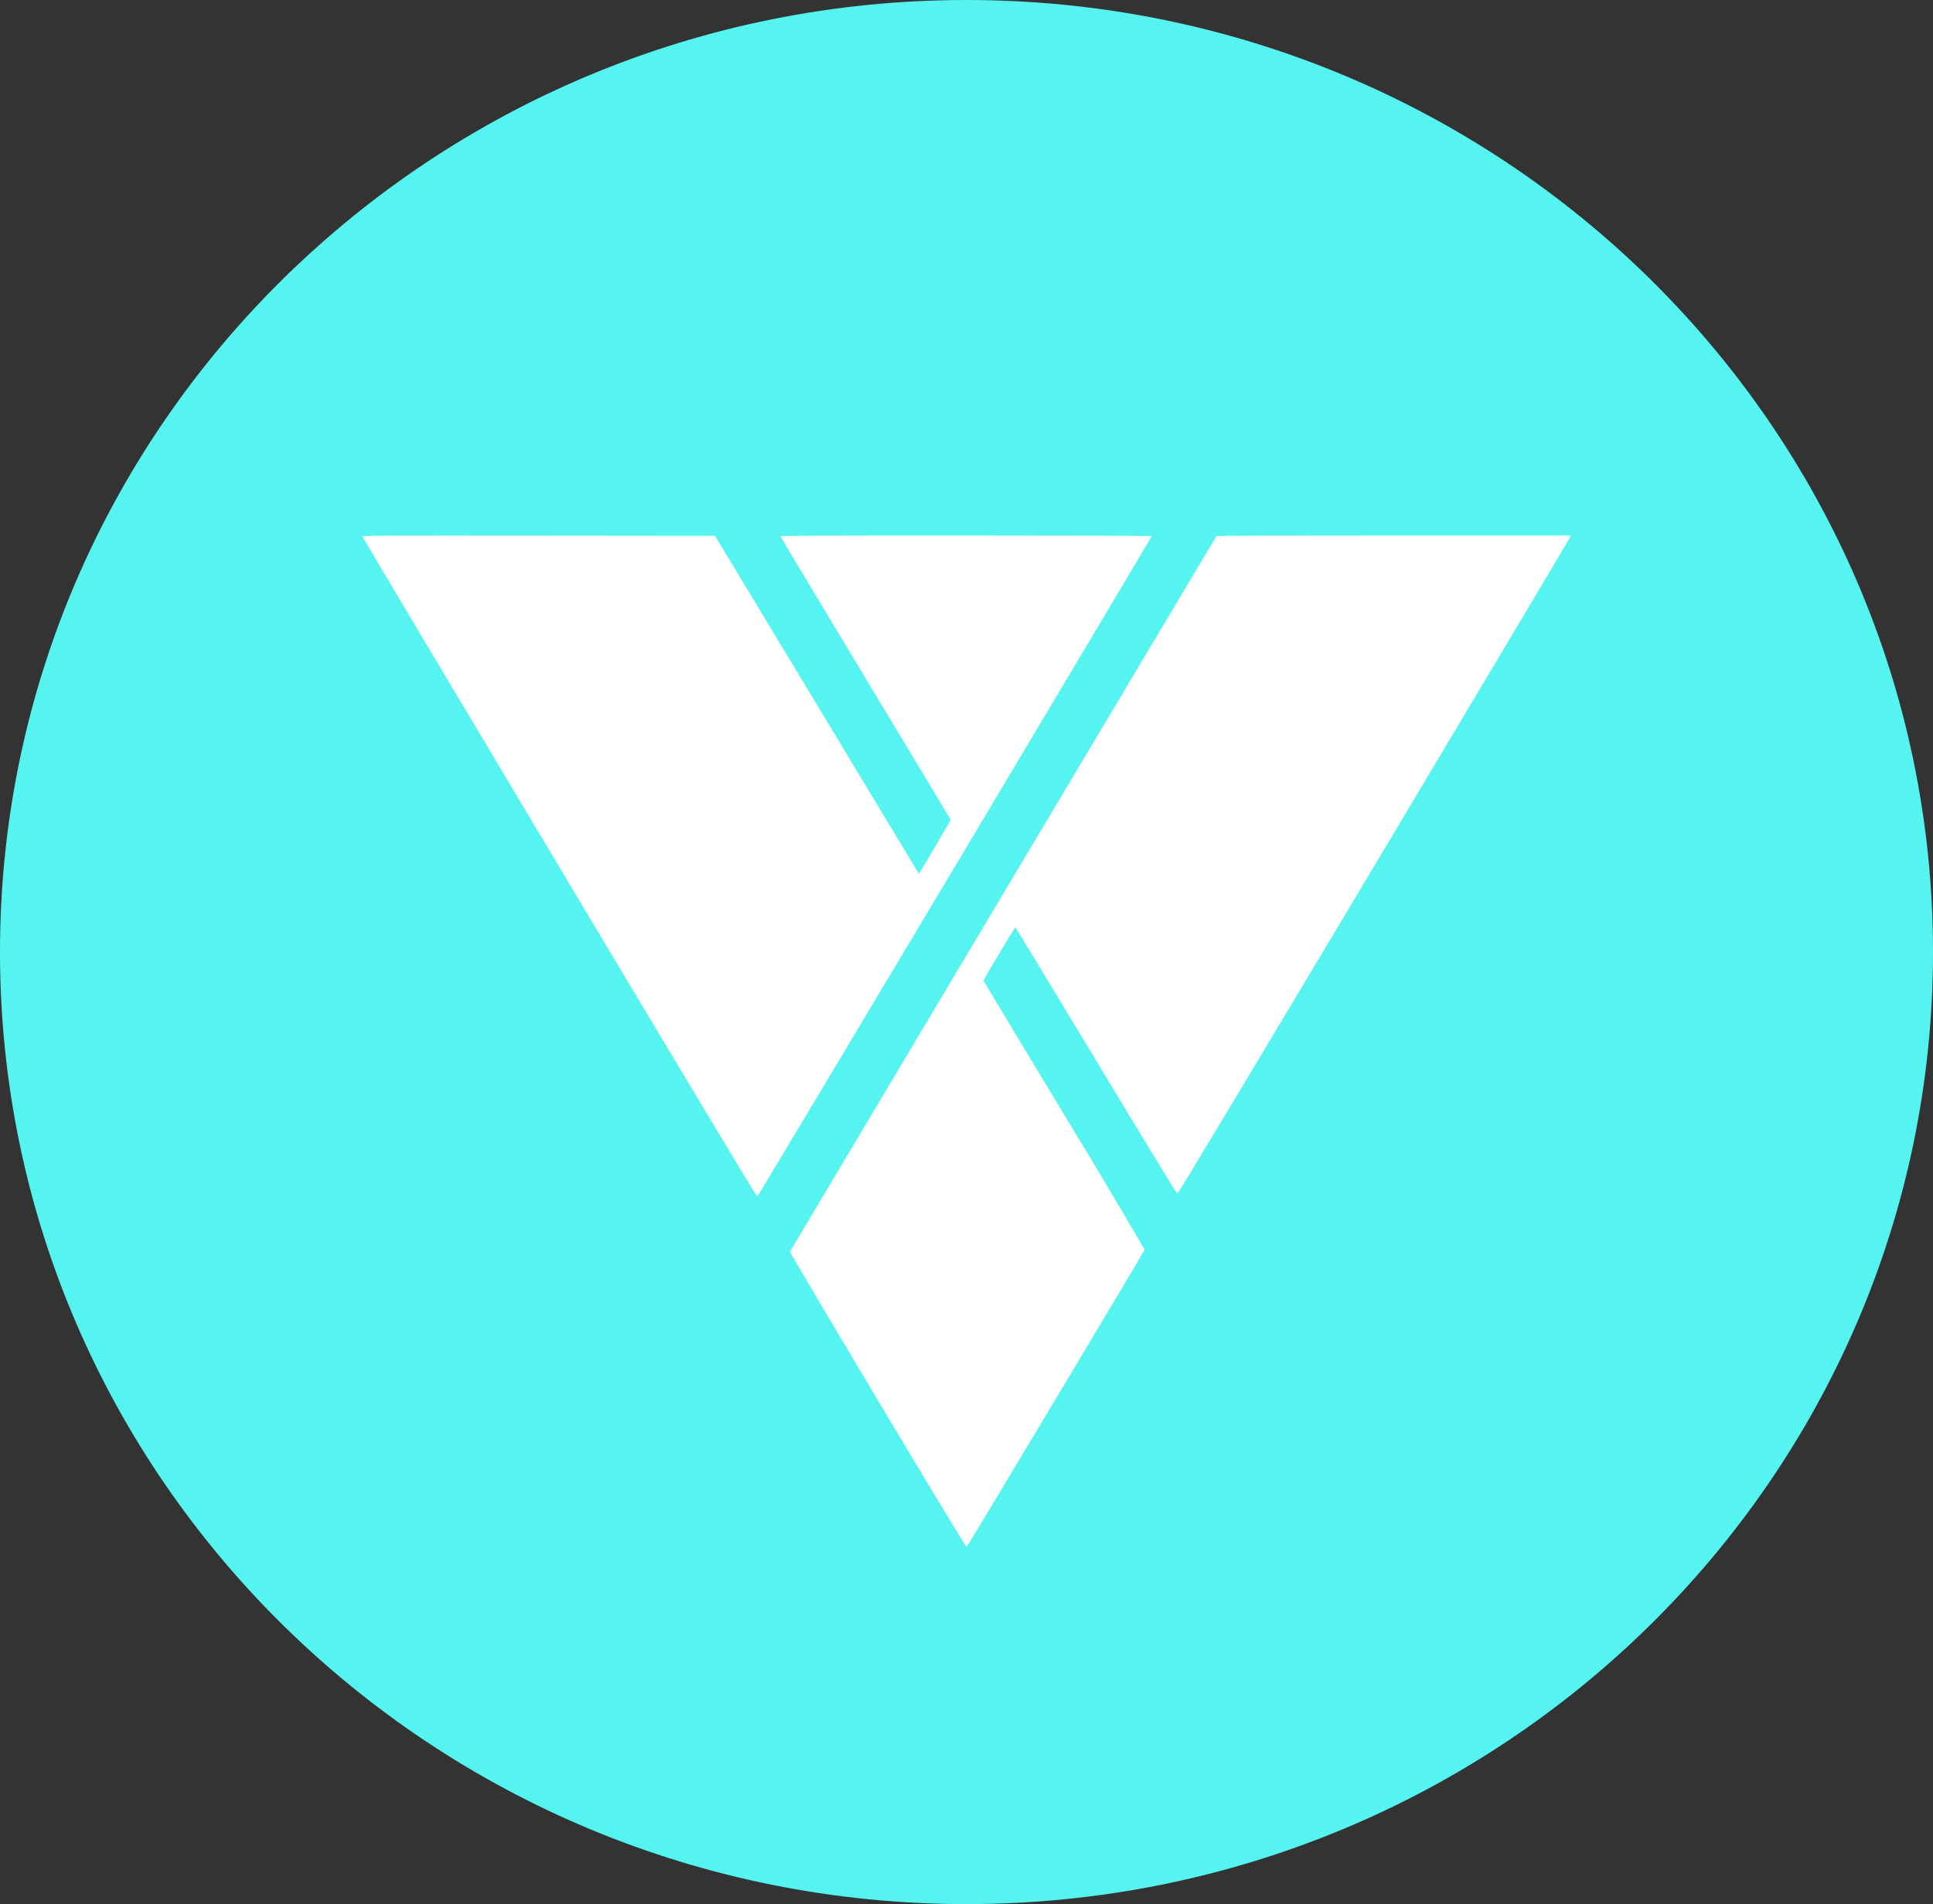 <svg width="66" height="65" viewBox="0 0 66 65" fill="none" xmlns="http://www.w3.org/2000/svg">
<rect x="0" y="0" width="66" height="65" fill="#333333" stroke="none"/>
<g clip-path="url(#clip0_312_307)">
<path d="M33 65C51.225 65 66 50.449 66 32.5C66 14.551 51.225 0 33 0C14.775 0 0 14.551 0 32.5C0 50.449 14.775 65 33 65Z" fill="#56F4F1"/>
<path d="M12.375 18.314C12.375 18.283 12.808 18.281 18.393 18.285L24.414 18.291L27.838 23.965L31.319 29.735L31.377 29.831L31.921 28.917C32.218 28.413 32.462 27.993 32.458 27.98C32.453 27.968 31.144 25.791 29.549 23.146C27.955 20.501 26.65 18.326 26.65 18.312C26.65 18.285 27.555 18.281 32.988 18.281C36.506 18.281 39.324 18.289 39.324 18.302C39.324 18.342 25.886 40.842 25.855 40.848C25.833 40.852 23.867 37.582 19.099 29.601C15.401 23.412 12.375 18.334 12.375 18.314ZM41.539 18.296C41.539 18.287 44.261 18.281 47.584 18.281H53.625L53.617 18.326C53.611 18.352 50.599 23.406 46.926 29.557C42.473 37.005 40.231 40.741 40.202 40.745C40.175 40.749 39.544 39.715 37.428 36.207C35.918 33.709 34.679 31.657 34.671 31.653C34.654 31.643 33.571 33.453 33.58 33.477C33.582 33.487 34.825 35.549 36.339 38.059C37.27 39.584 38.184 41.117 39.082 42.66C39.064 42.731 33.027 52.806 33.002 52.812C32.963 52.821 26.961 42.778 26.973 42.727C26.984 42.705 41.316 18.657 41.537 18.296H41.539Z" fill="white"/>
</g>
<defs>
<clipPath id="clip0_312_307">
<rect width="66" height="65" fill="white"/>
</clipPath>
</defs>
</svg>
